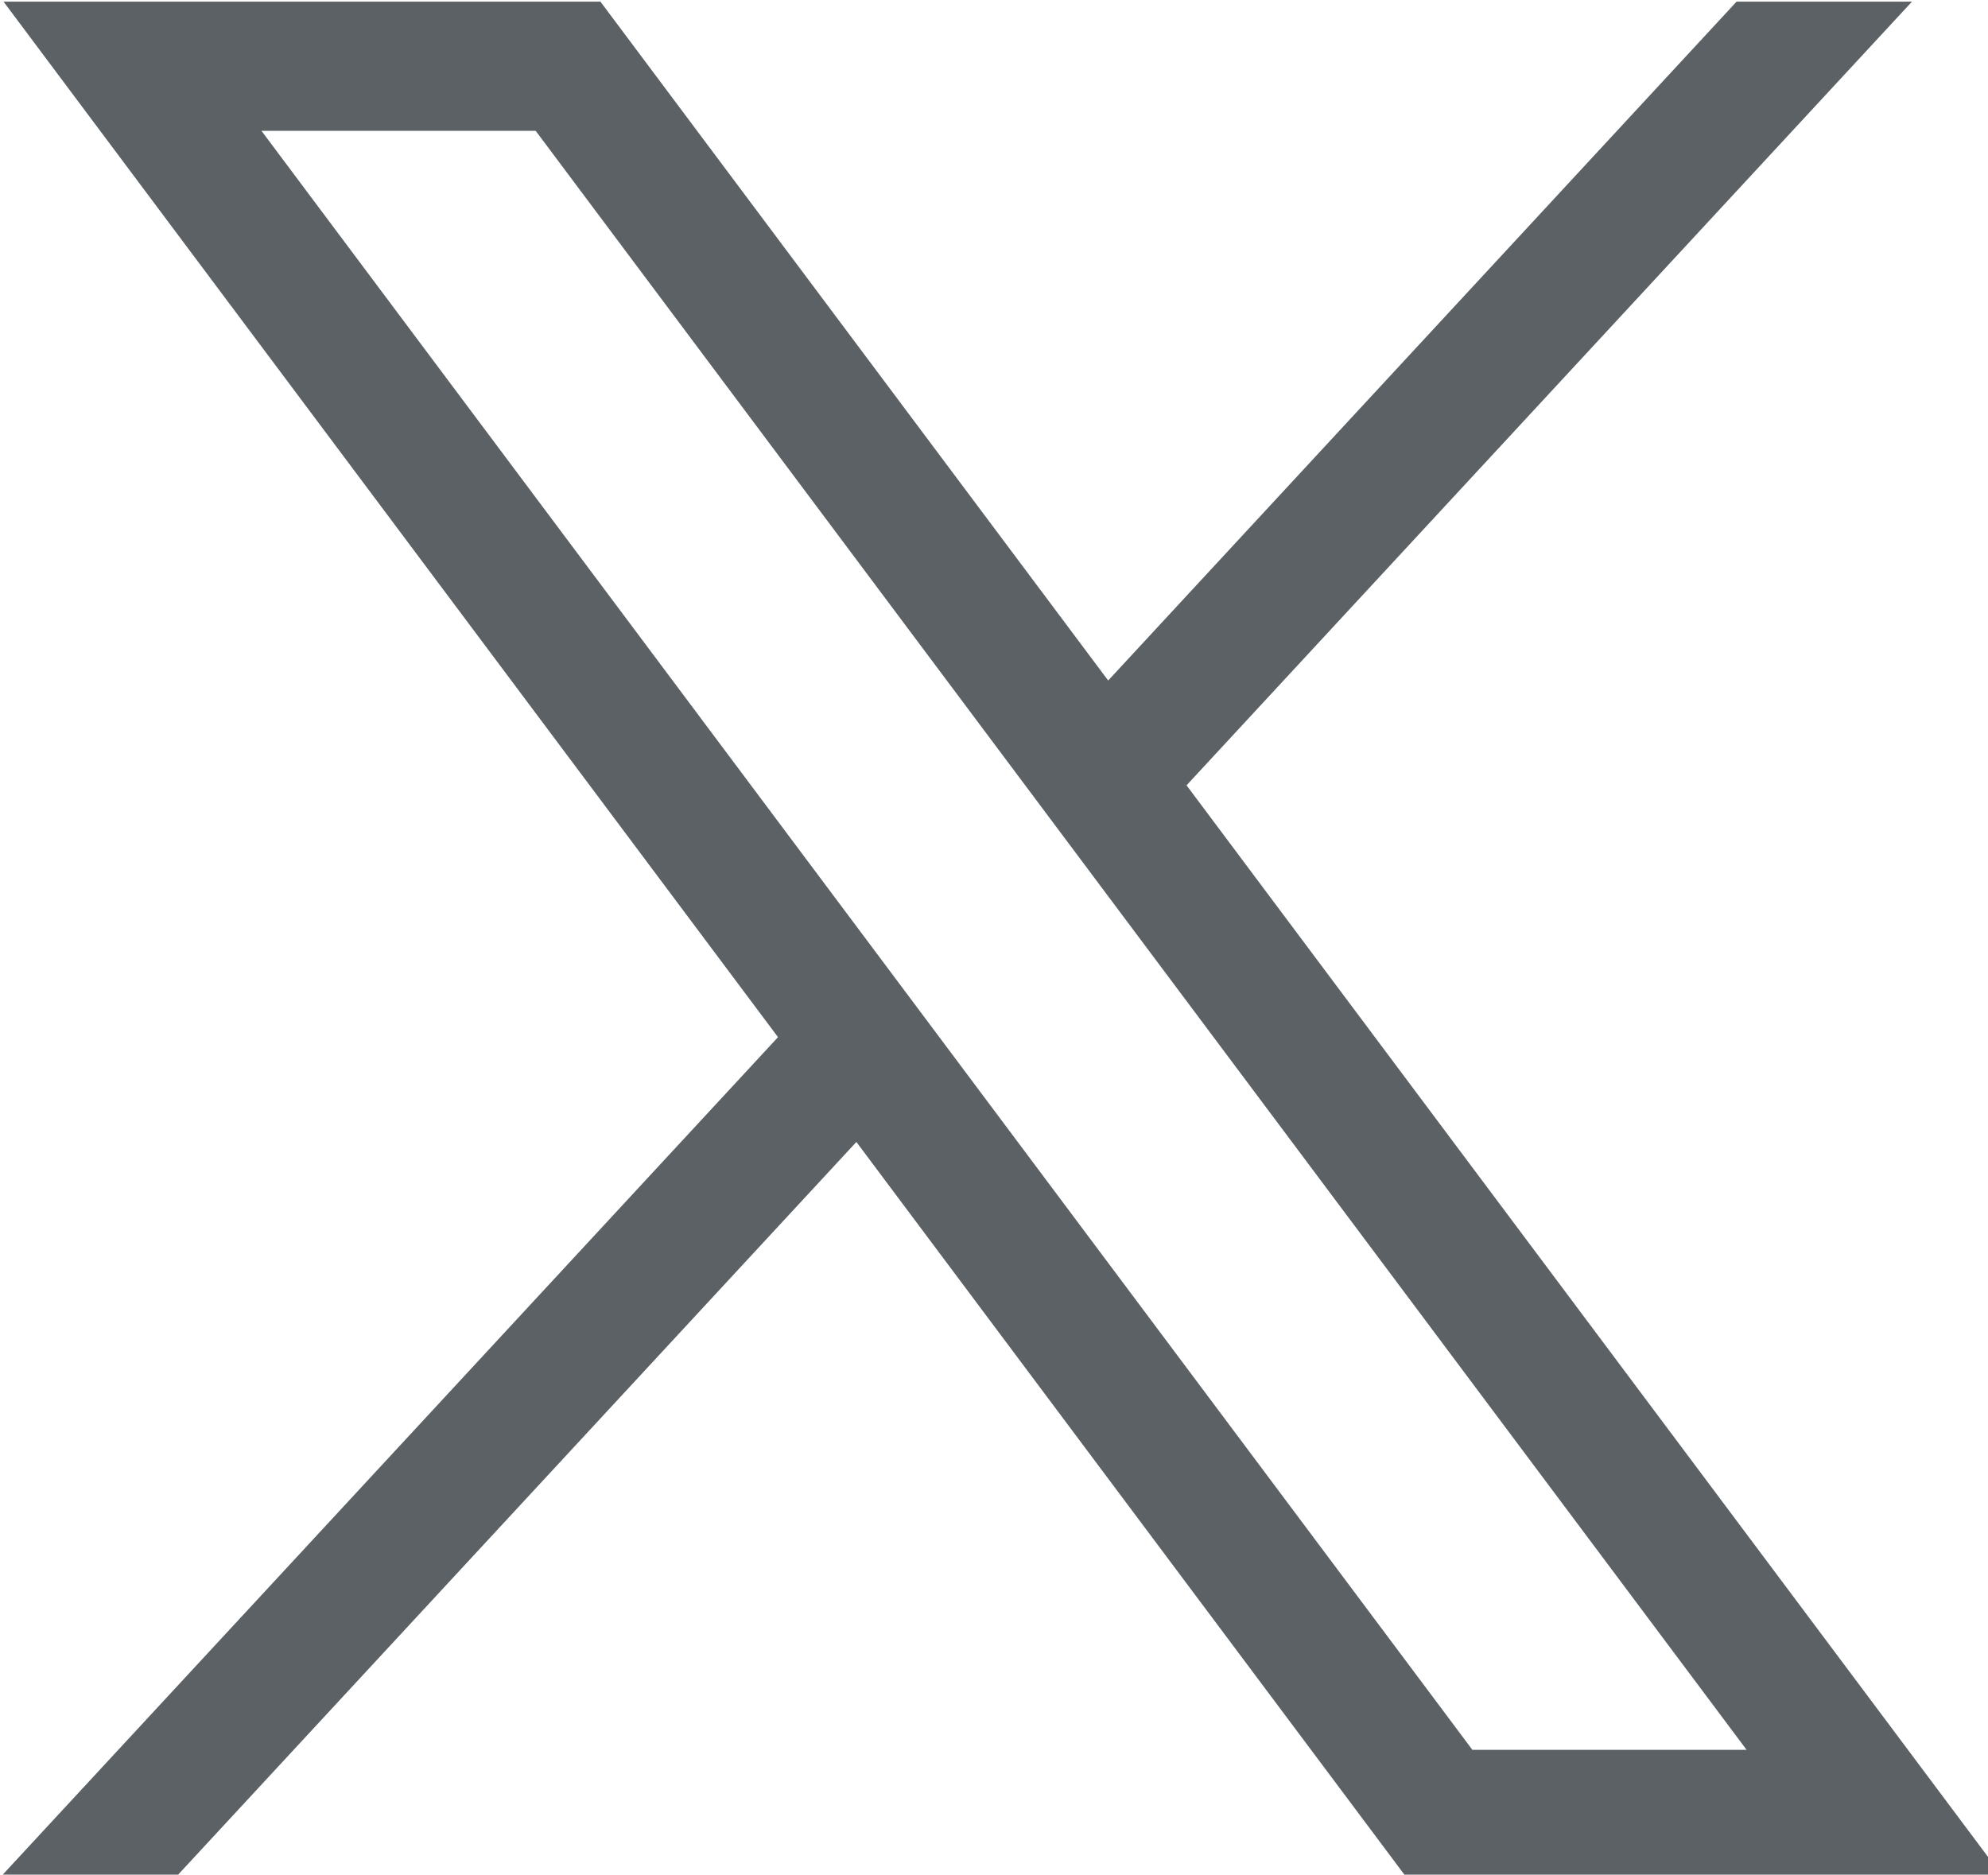 <svg version="1.1" id="svg5" x="0px" y="0px" viewBox="334.573 141.433 991.811 935.282" style="enable-background:new 0 0 1668.56 1221.19;" xmlns="http://www.w3.org/2000/svg">
  <defs></defs>
  <g id="layer1" fill="#4c4c4c" transform="translate(52.39,-25.059)">
    <path id="path1009" d="M283.94,167.31l386.39,516.64L281.5,1104h87.51l340.42-367.76L984.48,1104h297.8L874.15,558.3l361.92-390.99
		h-87.51l-313.51,338.7l-253.31-338.7H283.94z M412.63,231.77h136.81l604.13,807.76h-136.81L412.63,231.77z" fill="#5b6164"></path>
  </g>
</svg>